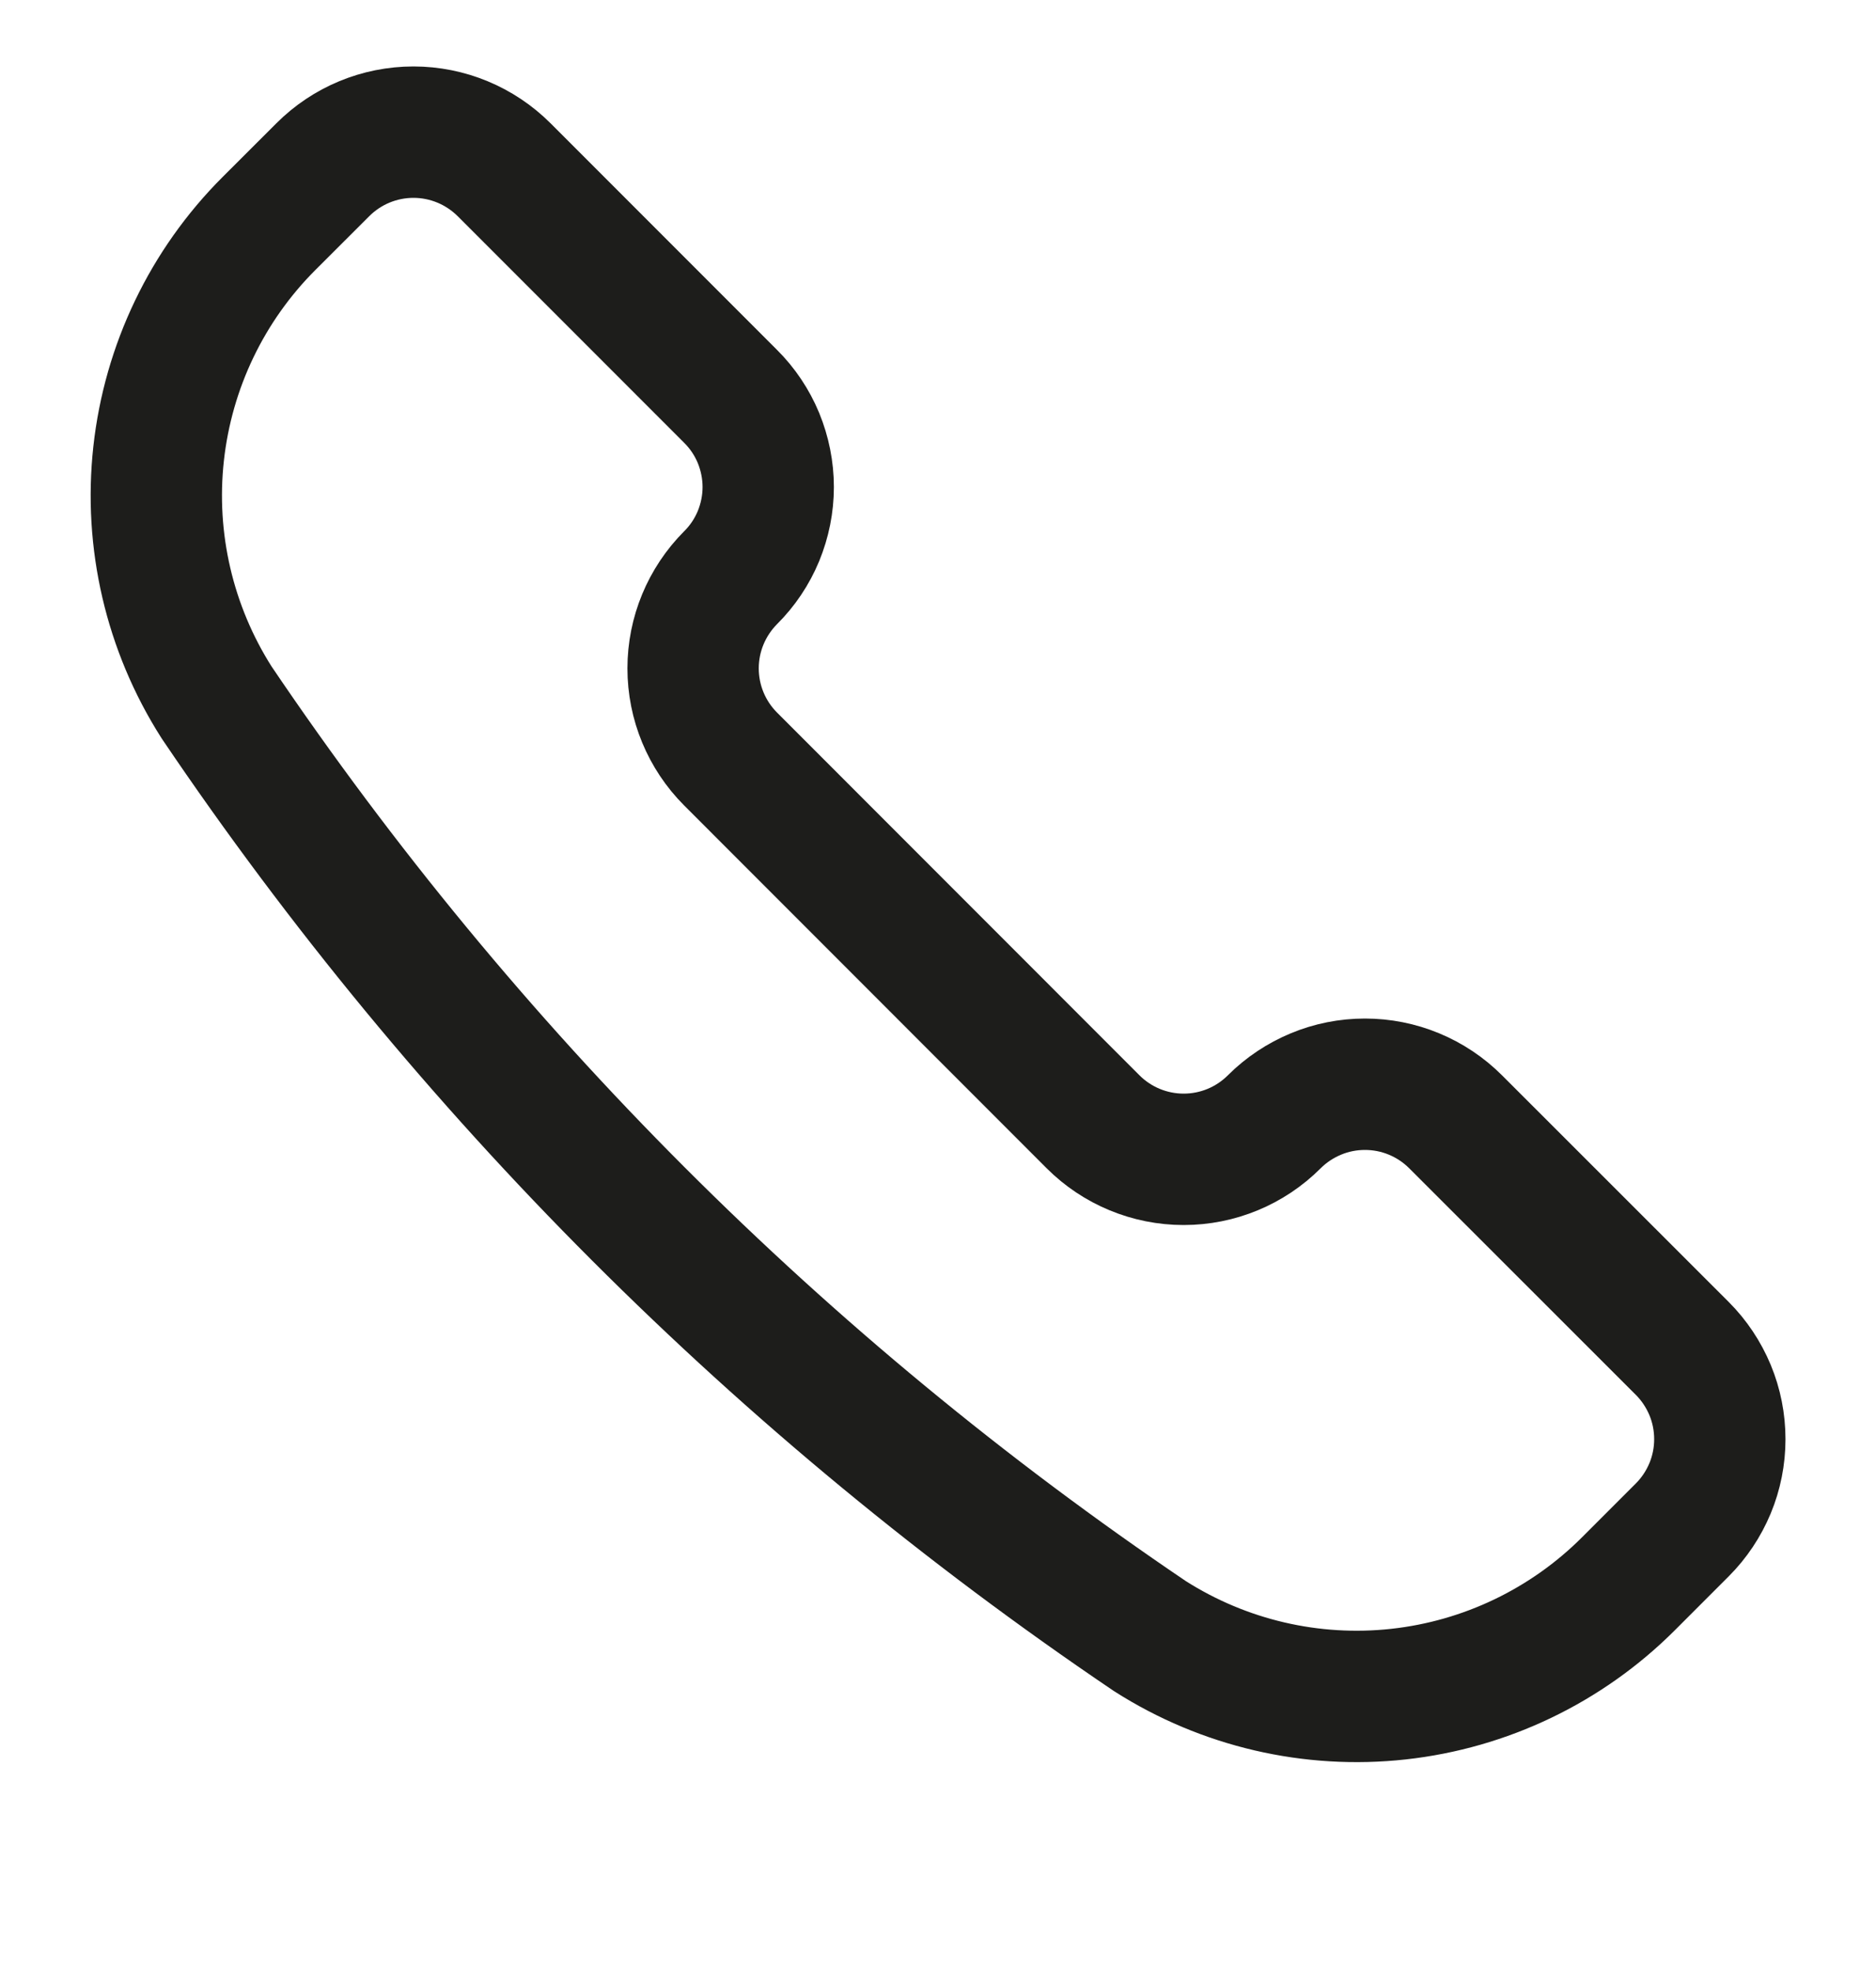 <svg width="20" height="21" viewBox="0 0 20 21" fill="none" xmlns="http://www.w3.org/2000/svg">
<g clip-path="url(#clip0_83_234)">
<path d="M12.252 17.427L12.261 17.433C13.048 17.934 13.982 18.152 14.91 18.05C15.837 17.948 16.702 17.533 17.362 16.873L17.935 16.3C18.062 16.173 18.162 16.022 18.231 15.857C18.3 15.691 18.335 15.513 18.335 15.334C18.335 15.154 18.3 14.976 18.231 14.81C18.162 14.645 18.062 14.494 17.935 14.367L15.518 11.952C15.391 11.825 15.241 11.725 15.075 11.656C14.909 11.587 14.731 11.552 14.552 11.552C14.372 11.552 14.194 11.587 14.029 11.656C13.863 11.725 13.712 11.825 13.585 11.952C13.329 12.208 12.982 12.352 12.619 12.352C12.257 12.352 11.909 12.208 11.653 11.952L7.789 8.087C7.533 7.831 7.389 7.484 7.389 7.121C7.389 6.759 7.533 6.412 7.789 6.155C7.916 6.029 8.017 5.878 8.086 5.712C8.154 5.546 8.19 5.369 8.19 5.189C8.19 5.01 8.154 4.832 8.086 4.666C8.017 4.5 7.916 4.349 7.789 4.223L5.374 1.808C5.117 1.552 4.77 1.408 4.408 1.408C4.045 1.408 3.698 1.552 3.442 1.808L2.868 2.381C2.208 3.04 1.793 3.905 1.691 4.833C1.589 5.76 1.807 6.695 2.308 7.482L2.314 7.491C4.961 11.407 8.335 14.78 12.252 17.427V17.427Z" stroke="#1D1D1B" stroke-width="1.4" stroke-linecap="round" stroke-linejoin="round"/>
</g>
<defs>
<clipPath id="clip0_83_234">
<rect width="20" height="20" fill="white" transform="translate(0 0.042)"/>
</clipPath>
</defs>
</svg>
